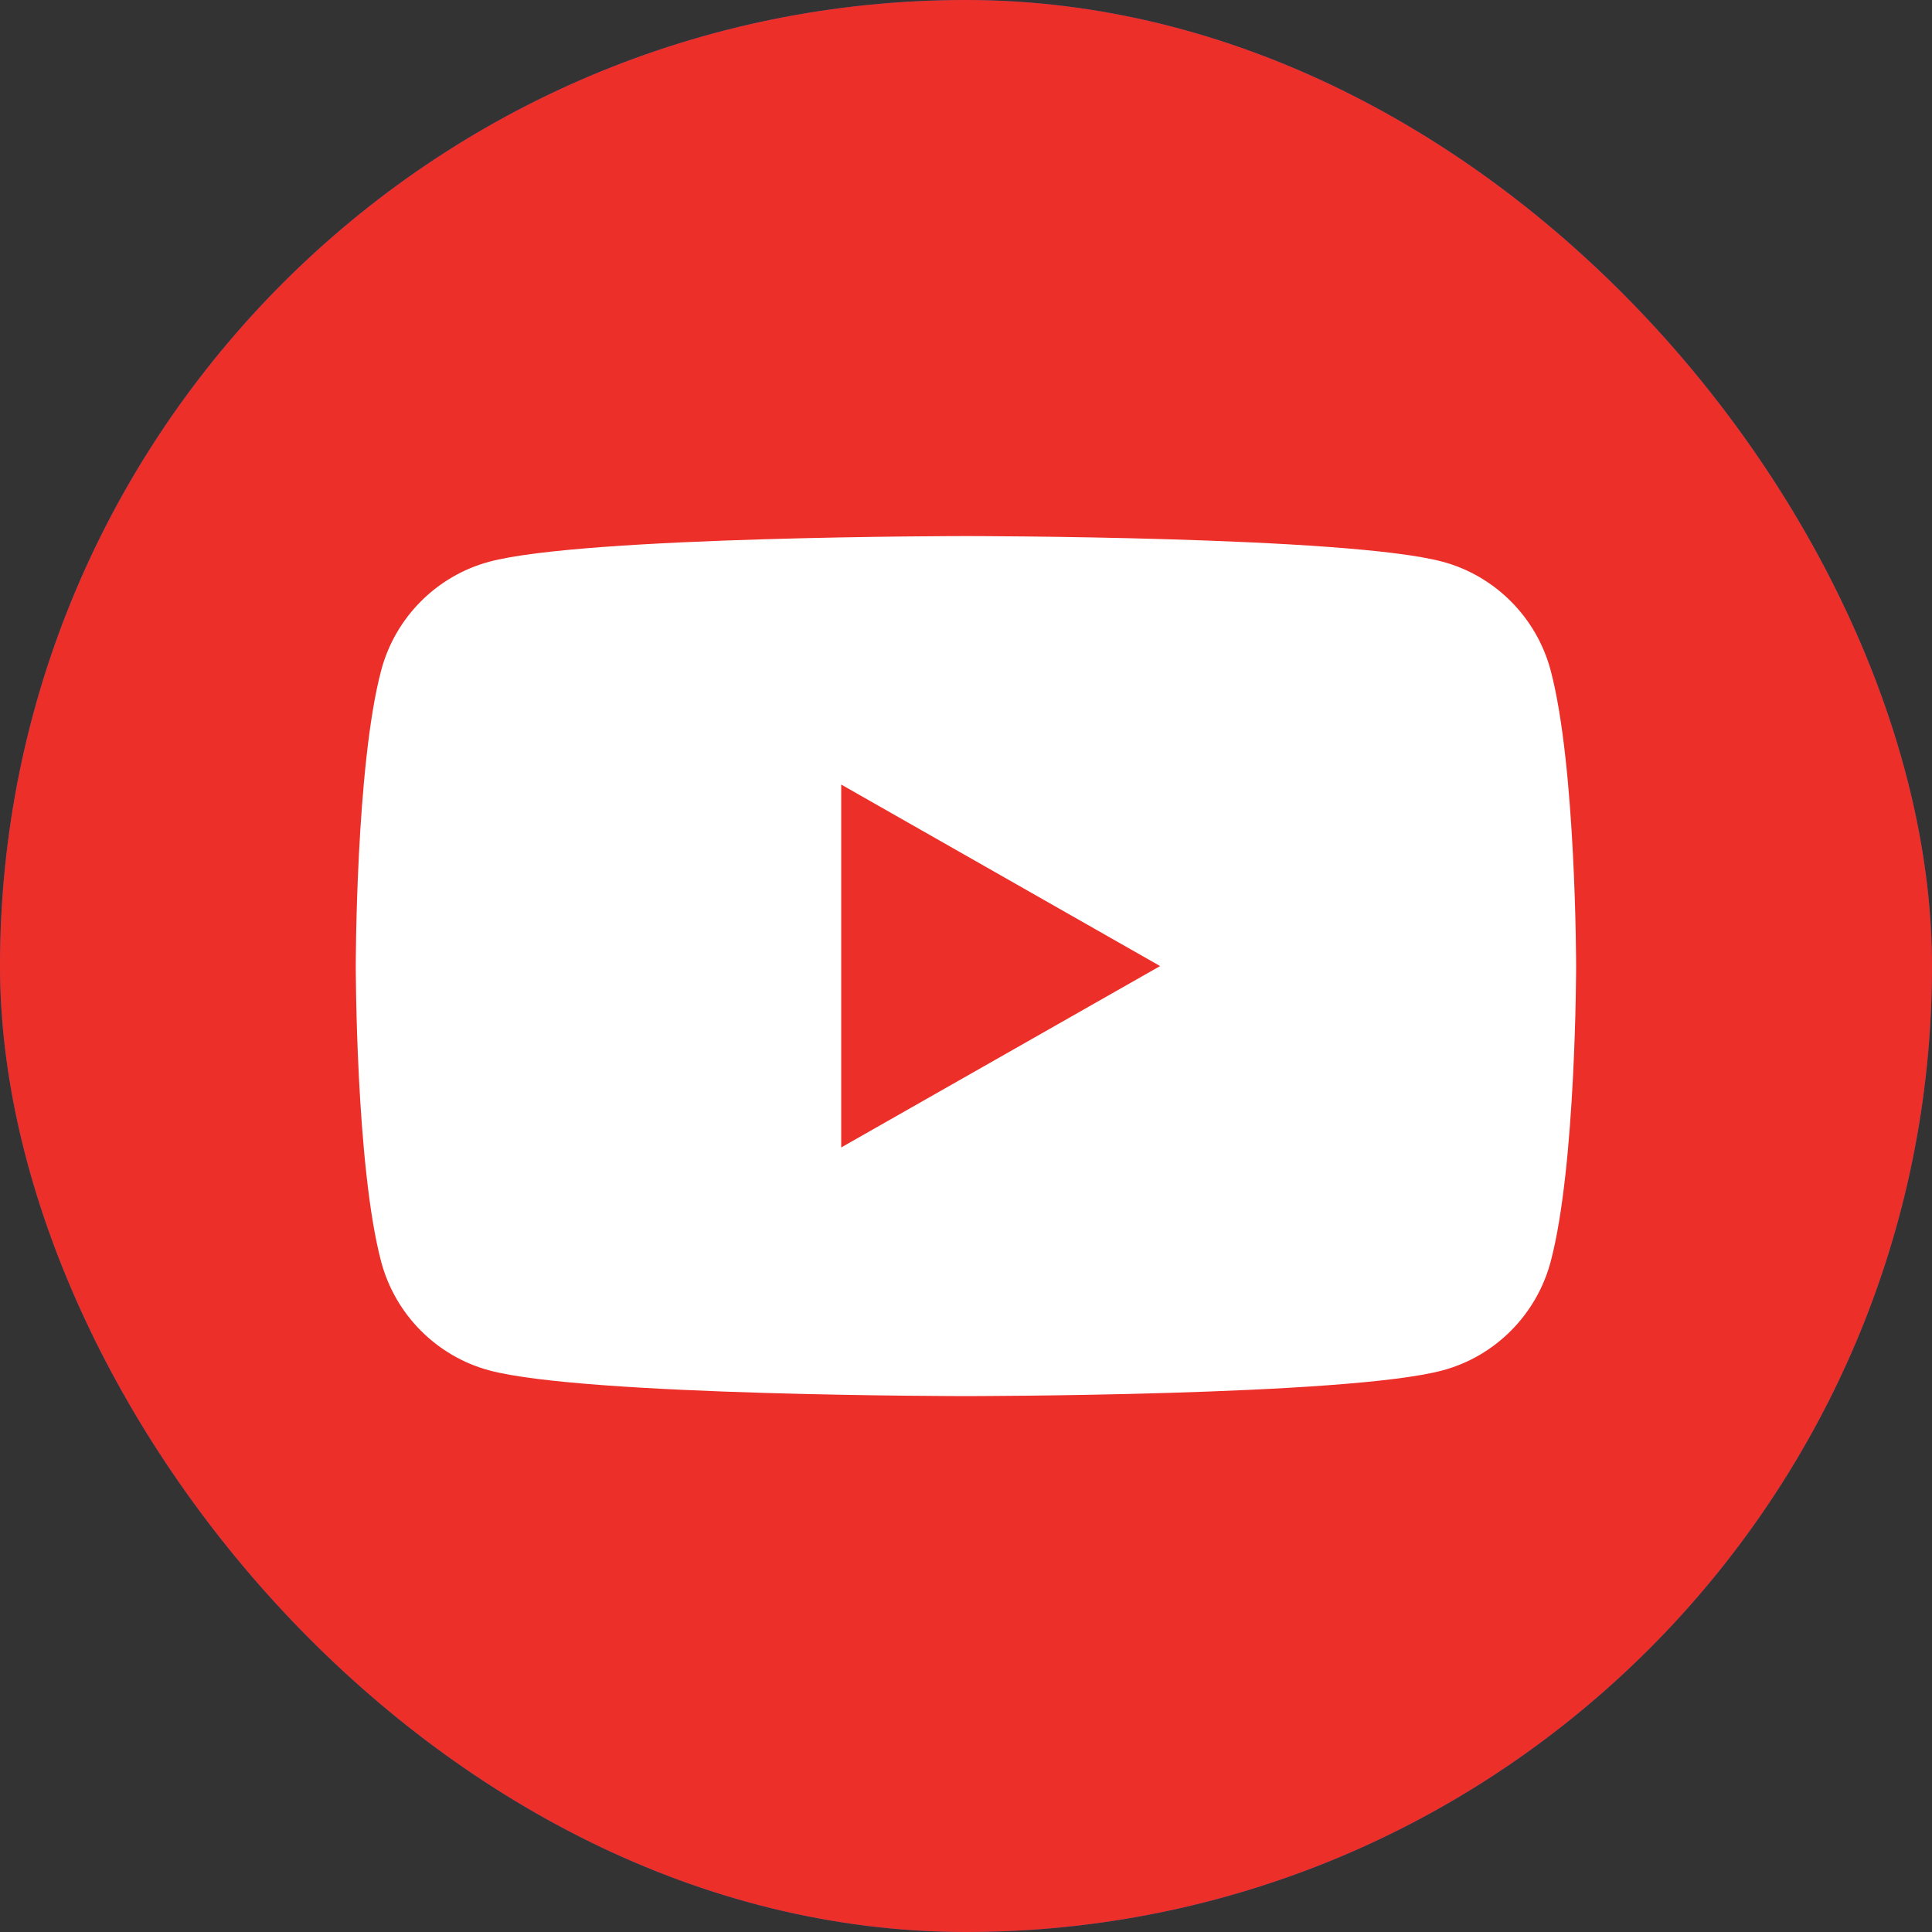 <svg width="34" height="34" viewBox="0 0 34 34" fill="none" xmlns="http://www.w3.org/2000/svg">
<rect x="0" y="0" width="34" height="34" fill="#333333" stroke="none"/>
<g clip-path="url(#clip0_419_961)">
<rect width="34" height="34" rx="17" fill="#25559D"/>
<g clip-path="url(#clip1_419_961)">
<path d="M34 17.001C34 26.391 26.389 34.002 16.999 34.002C7.609 34.002 0 26.389 0 17.001C0 7.614 7.611 0 17.001 0C26.391 0 34.002 7.611 34.002 17.001H34Z" fill="#ED2F2A"/>
<path d="M27.289 11.798C27.042 10.869 26.314 10.135 25.389 9.886C23.715 9.434 16.999 9.434 16.999 9.434C16.999 9.434 10.283 9.434 8.608 9.886C7.684 10.135 6.955 10.866 6.708 11.798C6.261 13.482 6.261 17.001 6.261 17.001C6.261 17.001 6.261 20.518 6.708 22.204C6.955 23.134 7.684 23.867 8.608 24.116C10.283 24.569 16.999 24.569 16.999 24.569C16.999 24.569 23.715 24.569 25.389 24.116C26.314 23.867 27.04 23.136 27.289 22.204C27.737 20.518 27.737 17.001 27.737 17.001C27.737 17.001 27.737 13.485 27.289 11.798Z" fill="white"/>
<path d="M14.804 20.193L20.416 17.001L14.804 13.807V20.193Z" fill="#ED2F2A"/>
</g>
</g>
<defs>
<clipPath id="clip0_419_961">
<rect width="34" height="34" rx="17" fill="white"/>
</clipPath>
<clipPath id="clip1_419_961">
<rect width="34" height="34" fill="white"/>
</clipPath>
</defs>
</svg>
